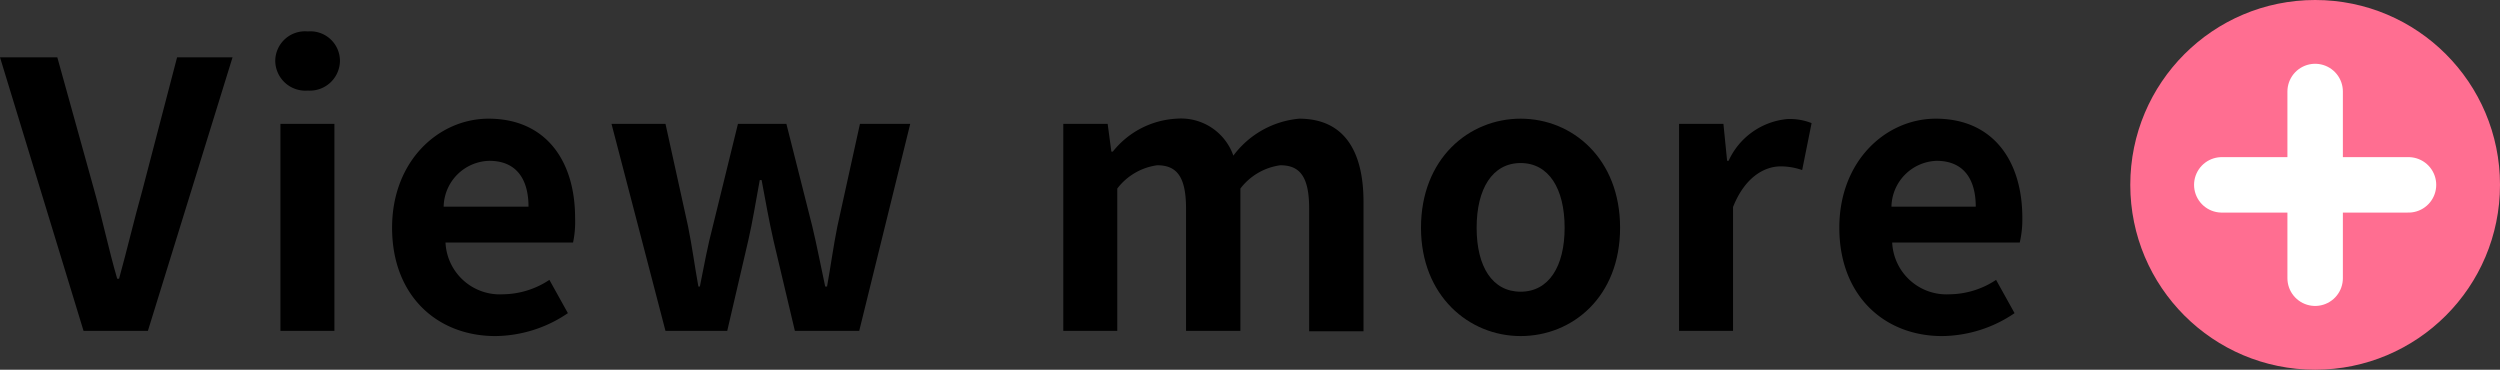 <svg xmlns="http://www.w3.org/2000/svg" width="135.24" height="20" viewBox="0 0 135.24 20"><rect x="0" y="0" width="135.24" height="20" fill="#333333" stroke="none"/><defs><style>.cls-1{fill:#ff6e91;}.cls-2{fill:none;stroke:#fff;stroke-linecap:round;stroke-linejoin:round;stroke-width:3px;}</style></defs><g id="レイヤー_2" data-name="レイヤー 2"><g id="デザイン"><path d="M0,3.1H3.1l2,7.2c.46,1.64.76,3.12,1.24,4.78h.1c.46-1.66.8-3.14,1.26-4.78L9.58,3.1h3L8,17.9H4.52Z"/><path d="M14.89,3.3a1.61,1.61,0,0,1,1.76-1.6,1.6,1.6,0,0,1,1.74,1.6,1.63,1.63,0,0,1-1.74,1.6A1.63,1.63,0,0,1,14.89,3.3Zm.28,3.4h2.92V17.9H15.17Z"/><path d="M21.21,12.32c0-3.64,2.54-5.9,5.22-5.9,3.08,0,4.68,2.26,4.68,5.36A5.46,5.46,0,0,1,31,13.12h-6.9a2.94,2.94,0,0,0,3.1,2.8,4.62,4.62,0,0,0,2.52-.78l1,1.8a7.07,7.07,0,0,1-3.92,1.24C23.65,18.18,21.21,16,21.21,12.32Zm7.38-1.14c0-1.52-.68-2.48-2.12-2.48A2.53,2.53,0,0,0,24,11.18Z"/><path d="M33.08,6.7H36l1.22,5.54c.22,1.08.36,2.16.56,3.26h.08c.22-1.1.42-2.2.7-3.26L39.92,6.7h2.62l1.4,5.54c.26,1.08.46,2.16.7,3.26h.1c.2-1.1.34-2.18.56-3.26L46.52,6.7h2.72L46.48,17.9H43L41.84,13c-.24-1.06-.42-2.08-.64-3.26h-.1c-.22,1.18-.38,2.22-.62,3.26L39.34,17.9H36Z"/><path d="M57.52,6.7h2.4l.2,1.5h.08a4.72,4.72,0,0,1,3.44-1.78,3,3,0,0,1,3.08,2,5,5,0,0,1,3.56-2c2.38,0,3.48,1.68,3.48,4.5v7H70.82V11.28c0-1.72-.5-2.34-1.56-2.34A3.27,3.27,0,0,0,67.1,10.2v7.7H64.16V11.28c0-1.72-.5-2.34-1.56-2.34a3.27,3.27,0,0,0-2.16,1.26v7.7H57.52Z"/><path d="M76.87,12.32c0-3.74,2.59-5.9,5.39-5.9s5.38,2.16,5.38,5.9-2.58,5.86-5.38,5.86S76.87,16,76.87,12.32Zm7.77,0c0-2.12-.86-3.5-2.38-3.5s-2.38,1.38-2.38,3.5.86,3.46,2.38,3.46S84.64,14.42,84.64,12.32Z"/><path d="M90.83,6.7h2.4l.2,2h.08a3.88,3.88,0,0,1,3.18-2.26A3.17,3.17,0,0,1,98,6.66L97.49,9.2A3.53,3.53,0,0,0,96.33,9c-.88,0-1.94.58-2.58,2.2V17.9H90.83Z"/><path d="M99.5,12.32c0-3.64,2.54-5.9,5.22-5.9,3.08,0,4.68,2.26,4.68,5.36a5.46,5.46,0,0,1-.14,1.34h-6.9a2.94,2.94,0,0,0,3.1,2.8,4.62,4.62,0,0,0,2.52-.78l1,1.8a7.07,7.07,0,0,1-3.92,1.24C101.94,18.18,99.5,16,99.5,12.32Zm7.38-1.14c0-1.52-.68-2.48-2.12-2.48a2.53,2.53,0,0,0-2.44,2.48Z"/><circle class="cls-1" cx="125.24" cy="10" r="10"/><line class="cls-2" x1="120.19" y1="10" x2="130.29" y2="10"/><line class="cls-2" x1="125.24" y1="15.05" x2="125.24" y2="4.95"/></g></g></svg>